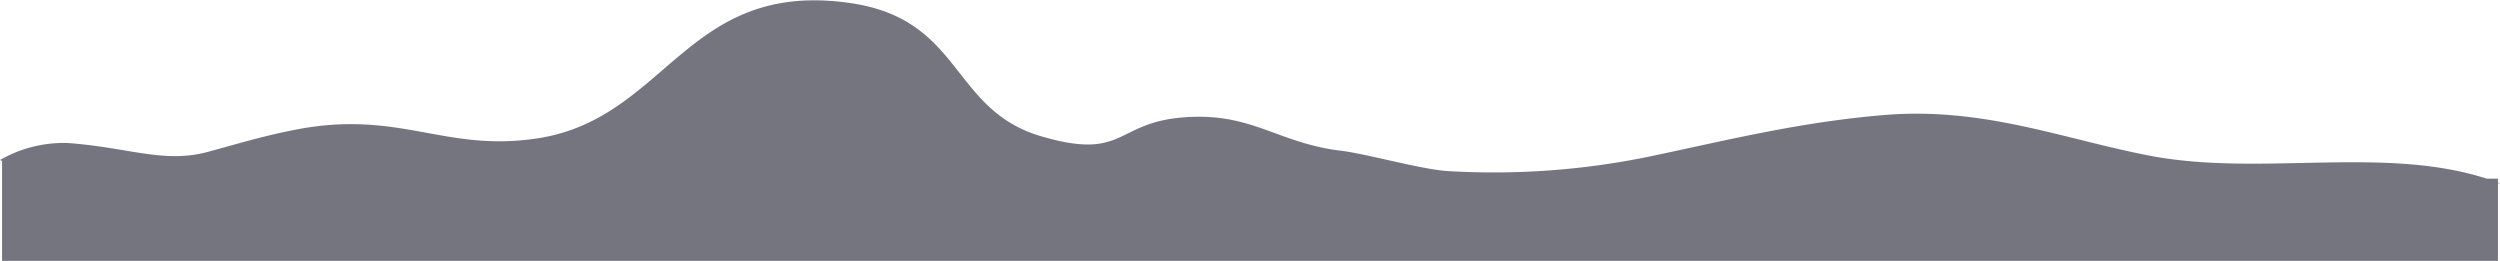 <?xml version="1.0" encoding="UTF-8"?> <svg xmlns="http://www.w3.org/2000/svg" viewBox="0 0 279.66 29.18"> <defs> <style>.cls-1{fill:#757580;}</style> </defs> <title>Asset 55</title> <g id="Layer_2" data-name="Layer 2"> <g id="elements"> <path class="cls-1" d="M0,17.9A14.28,14.28,0,0,1,7.61,16c6.88.51,10.68,2.3,15.61,1,3.06-.83,6.14-1.77,9.72-2.47,11.61-2.3,16.63,2.43,26.81,1,14.89-2,16.83-17.9,35.42-15.18,12.6,1.85,11.14,12,21.42,14.93,9.27,2.69,8.13-1.55,15.8-2.15S142.84,16,150,16.86c2.95.36,9,2.1,12,2.28a86.33,86.33,0,0,0,22.23-1.57c8.82-1.84,16.7-3.85,26.27-4.68,11.17-1,20.05,2.59,29.79,4.49,12.45,2.44,26.25-1.15,37.9,2.61h1.24v.43l.23.09h-.23v8.67H.23V18Z"></path> </g> </g> </svg> 